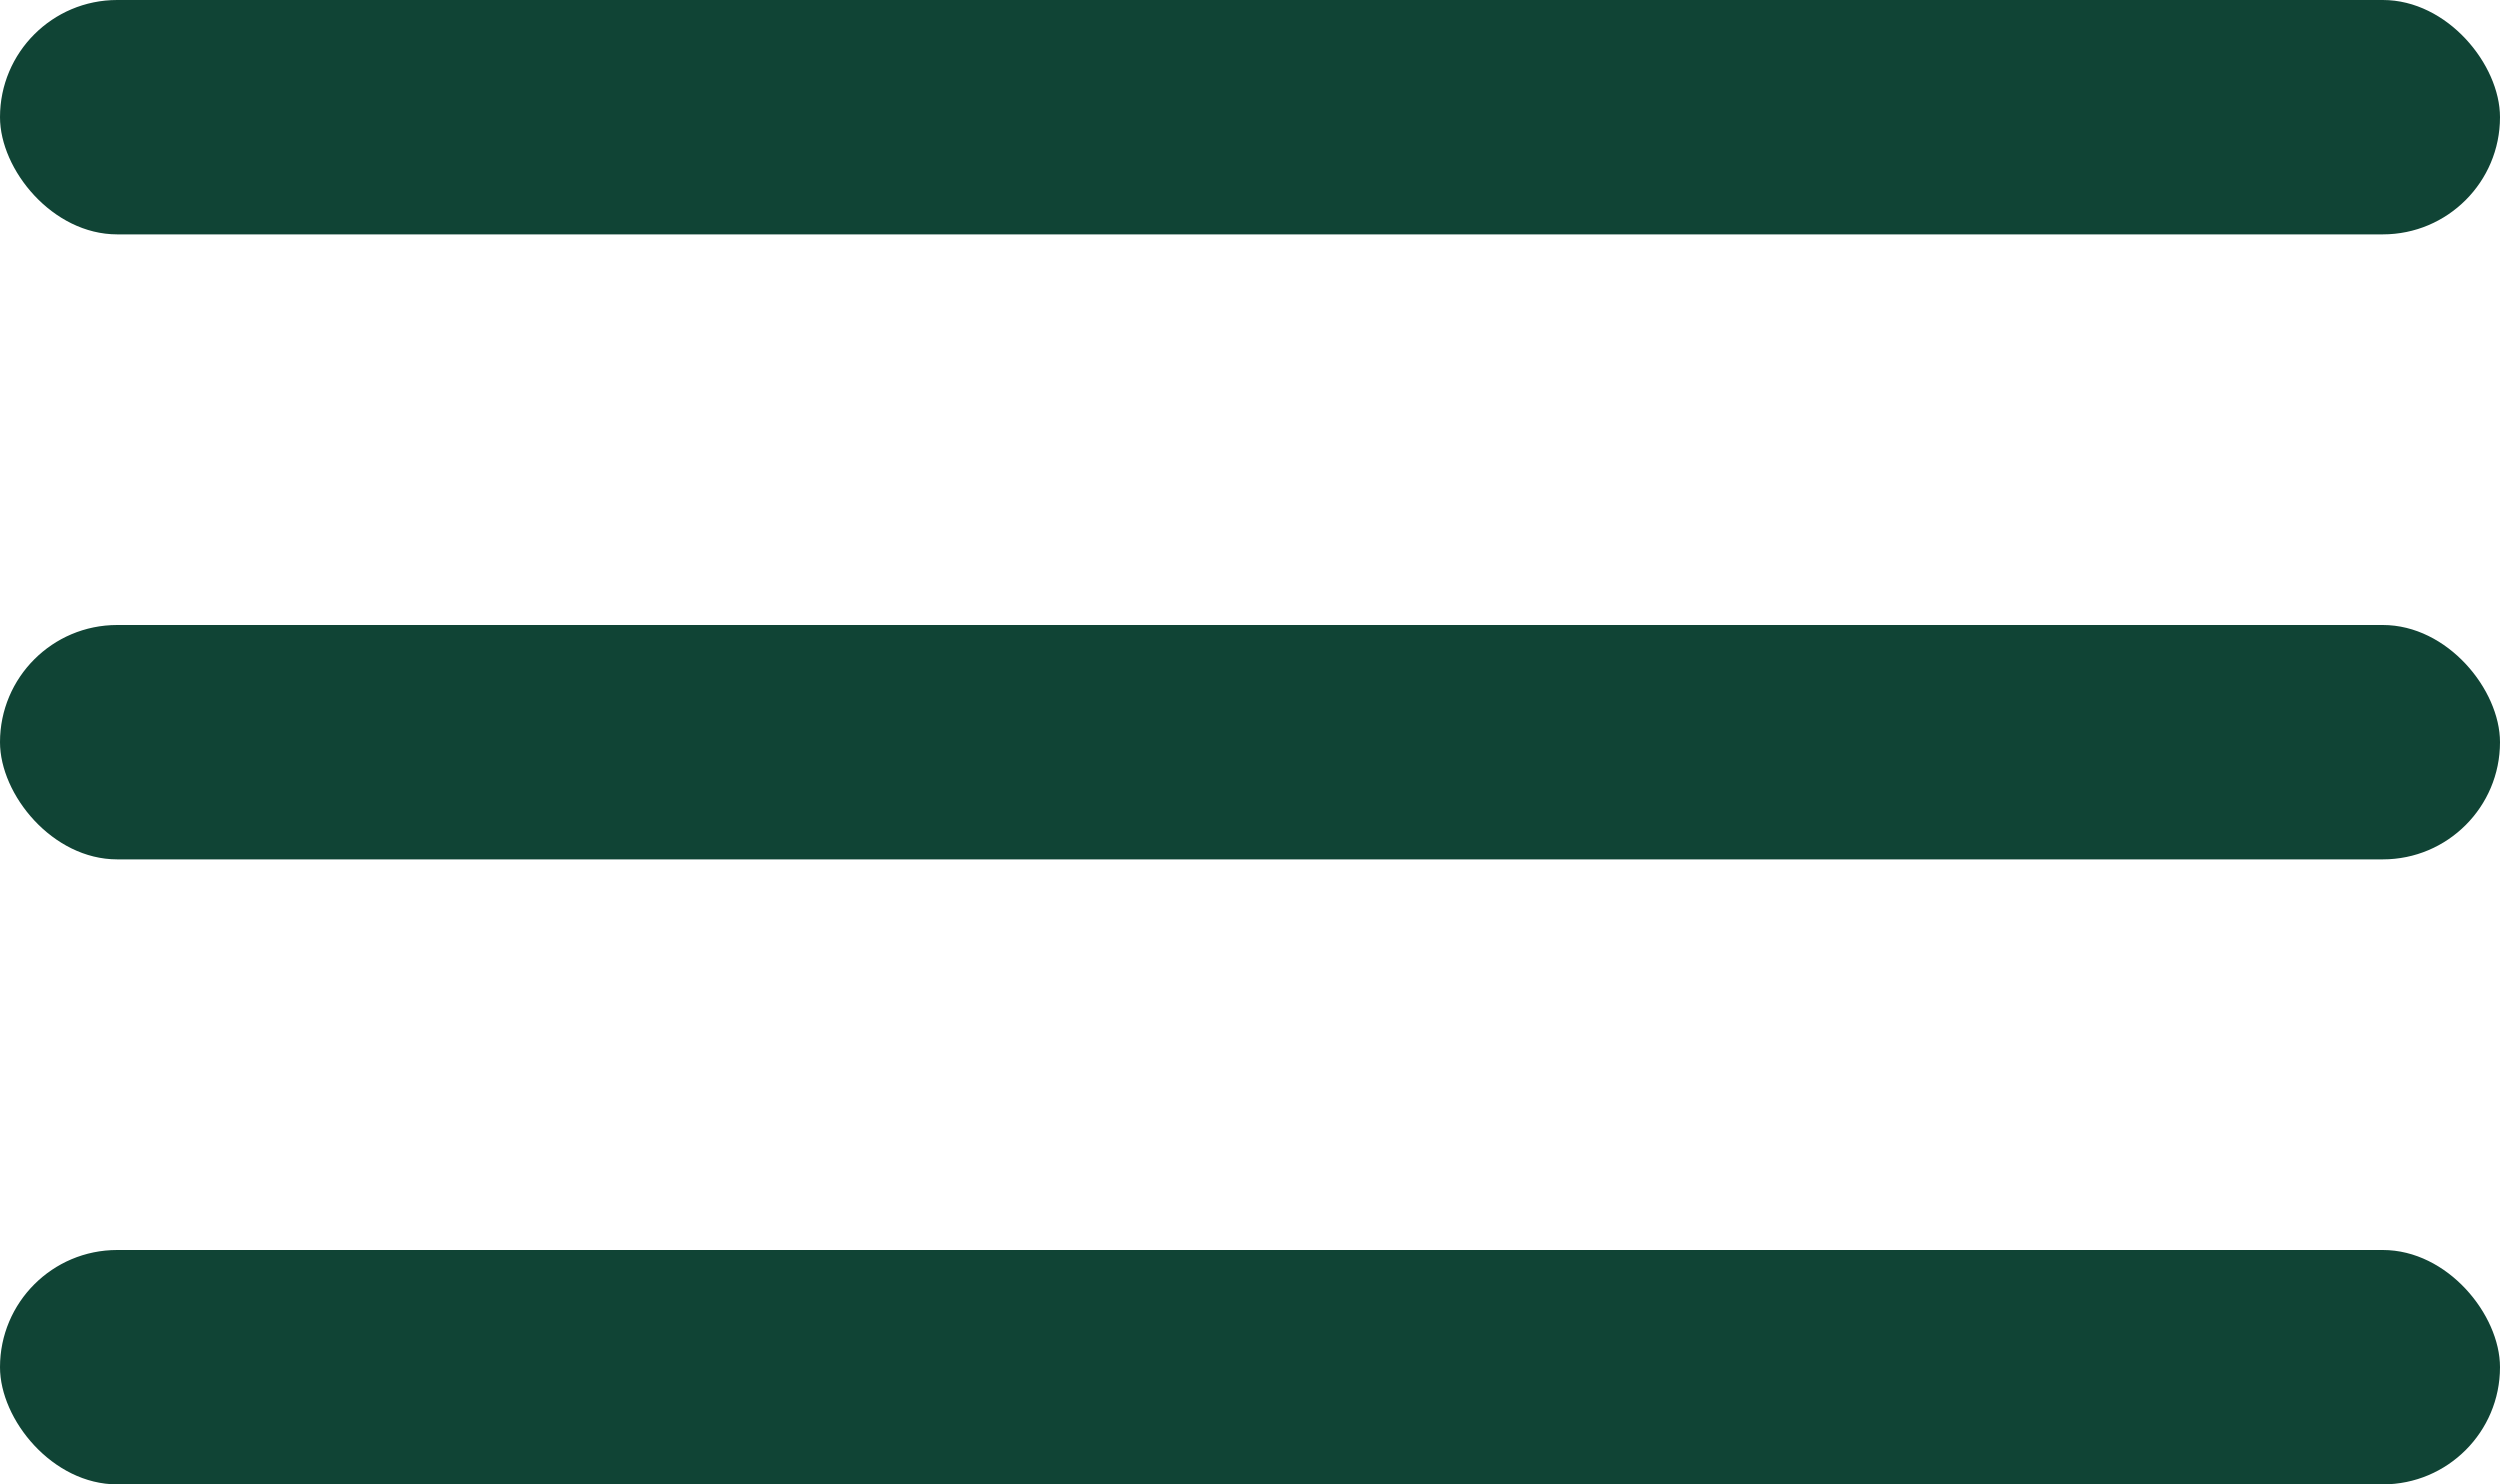<svg width="32" height="19" viewBox="0 0 32 19" fill="none" xmlns="http://www.w3.org/2000/svg">
<rect width="32" height="3" rx="1.5" fill="#104435"/>
<rect y="8" width="32" height="3" rx="1.5" fill="#104435"/>
<rect y="16" width="32" height="3" rx="1.5" fill="#104435"/>
</svg>
